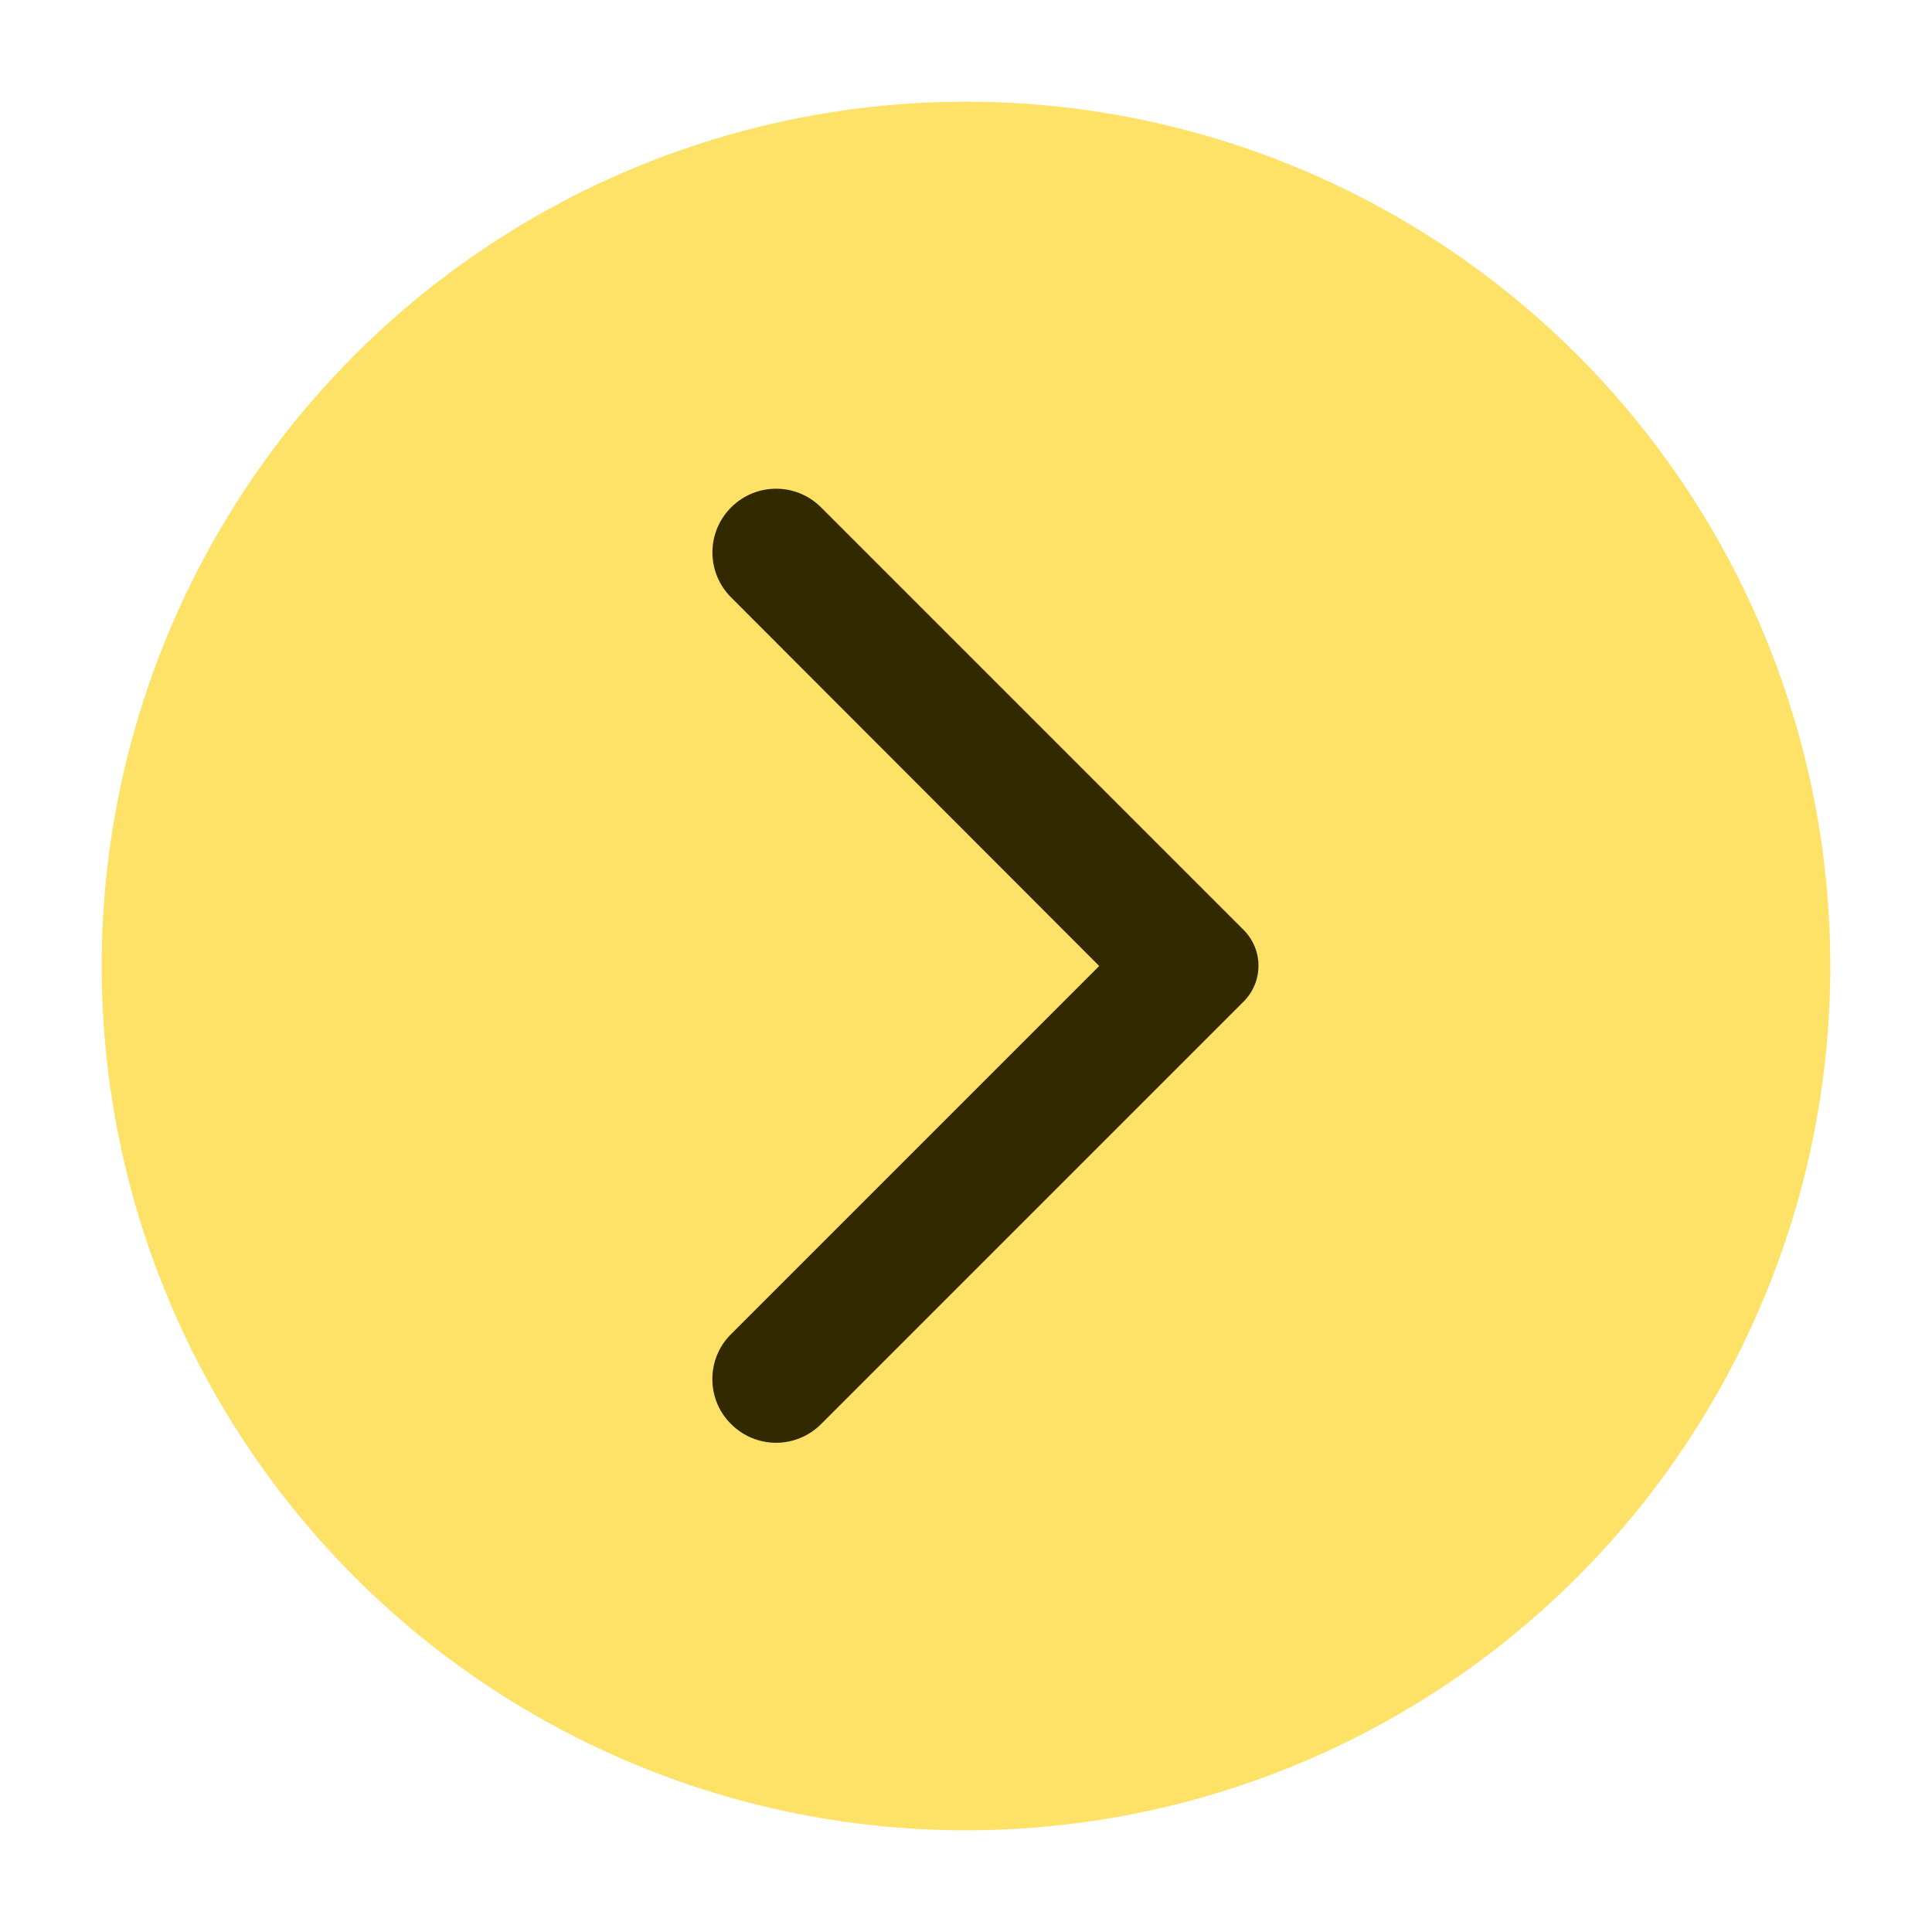 <?xml version="1.0" encoding="UTF-8"?>
<svg xmlns="http://www.w3.org/2000/svg" width="76" height="76" viewBox="0 0 76 76" fill="none">
  <g filter="url(#mujl3g2hoa)">
    <circle cx="36" cy="36" r="34" fill="#FEE267"></circle>
    <path d="M26.76 54.02c.98.98 2.56.98 3.54 0L46.92 37.4c.78-.78.78-2.04 0-2.82L30.3 17.96c-.98-.98-2.56-.98-3.54 0s-.98 2.56 0 3.54L41.24 36l-14.5 14.5c-.96.96-.96 2.56.02 3.52z" fill="#332900"></path>
  </g>
  <defs>
    <filter id="mujl3g2hoa" x="0" y="0" width="76" height="76" color-interpolation-filters="sRGB">
      <feFlood flood-opacity="0" result="BackgroundImageFix"></feFlood>
      <feColorMatrix in="SourceAlpha" values="0 0 0 0 0 0 0 0 0 0 0 0 0 0 0 0 0 0 127 0" result="hardAlpha"></feColorMatrix>
      <feOffset dx="2" dy="2"></feOffset>
      <feGaussianBlur stdDeviation="2"></feGaussianBlur>
      <feComposite in2="hardAlpha" operator="out"></feComposite>
      <feColorMatrix values="0 0 0 0 0.2 0 0 0 0 0.161 0 0 0 0 0 0 0 0 0.25 0"></feColorMatrix>
      <feBlend in2="BackgroundImageFix" result="effect1_dropShadow_319_13709"></feBlend>
      <feBlend in="SourceGraphic" in2="effect1_dropShadow_319_13709" result="shape"></feBlend>
    </filter>
  </defs>
</svg>

